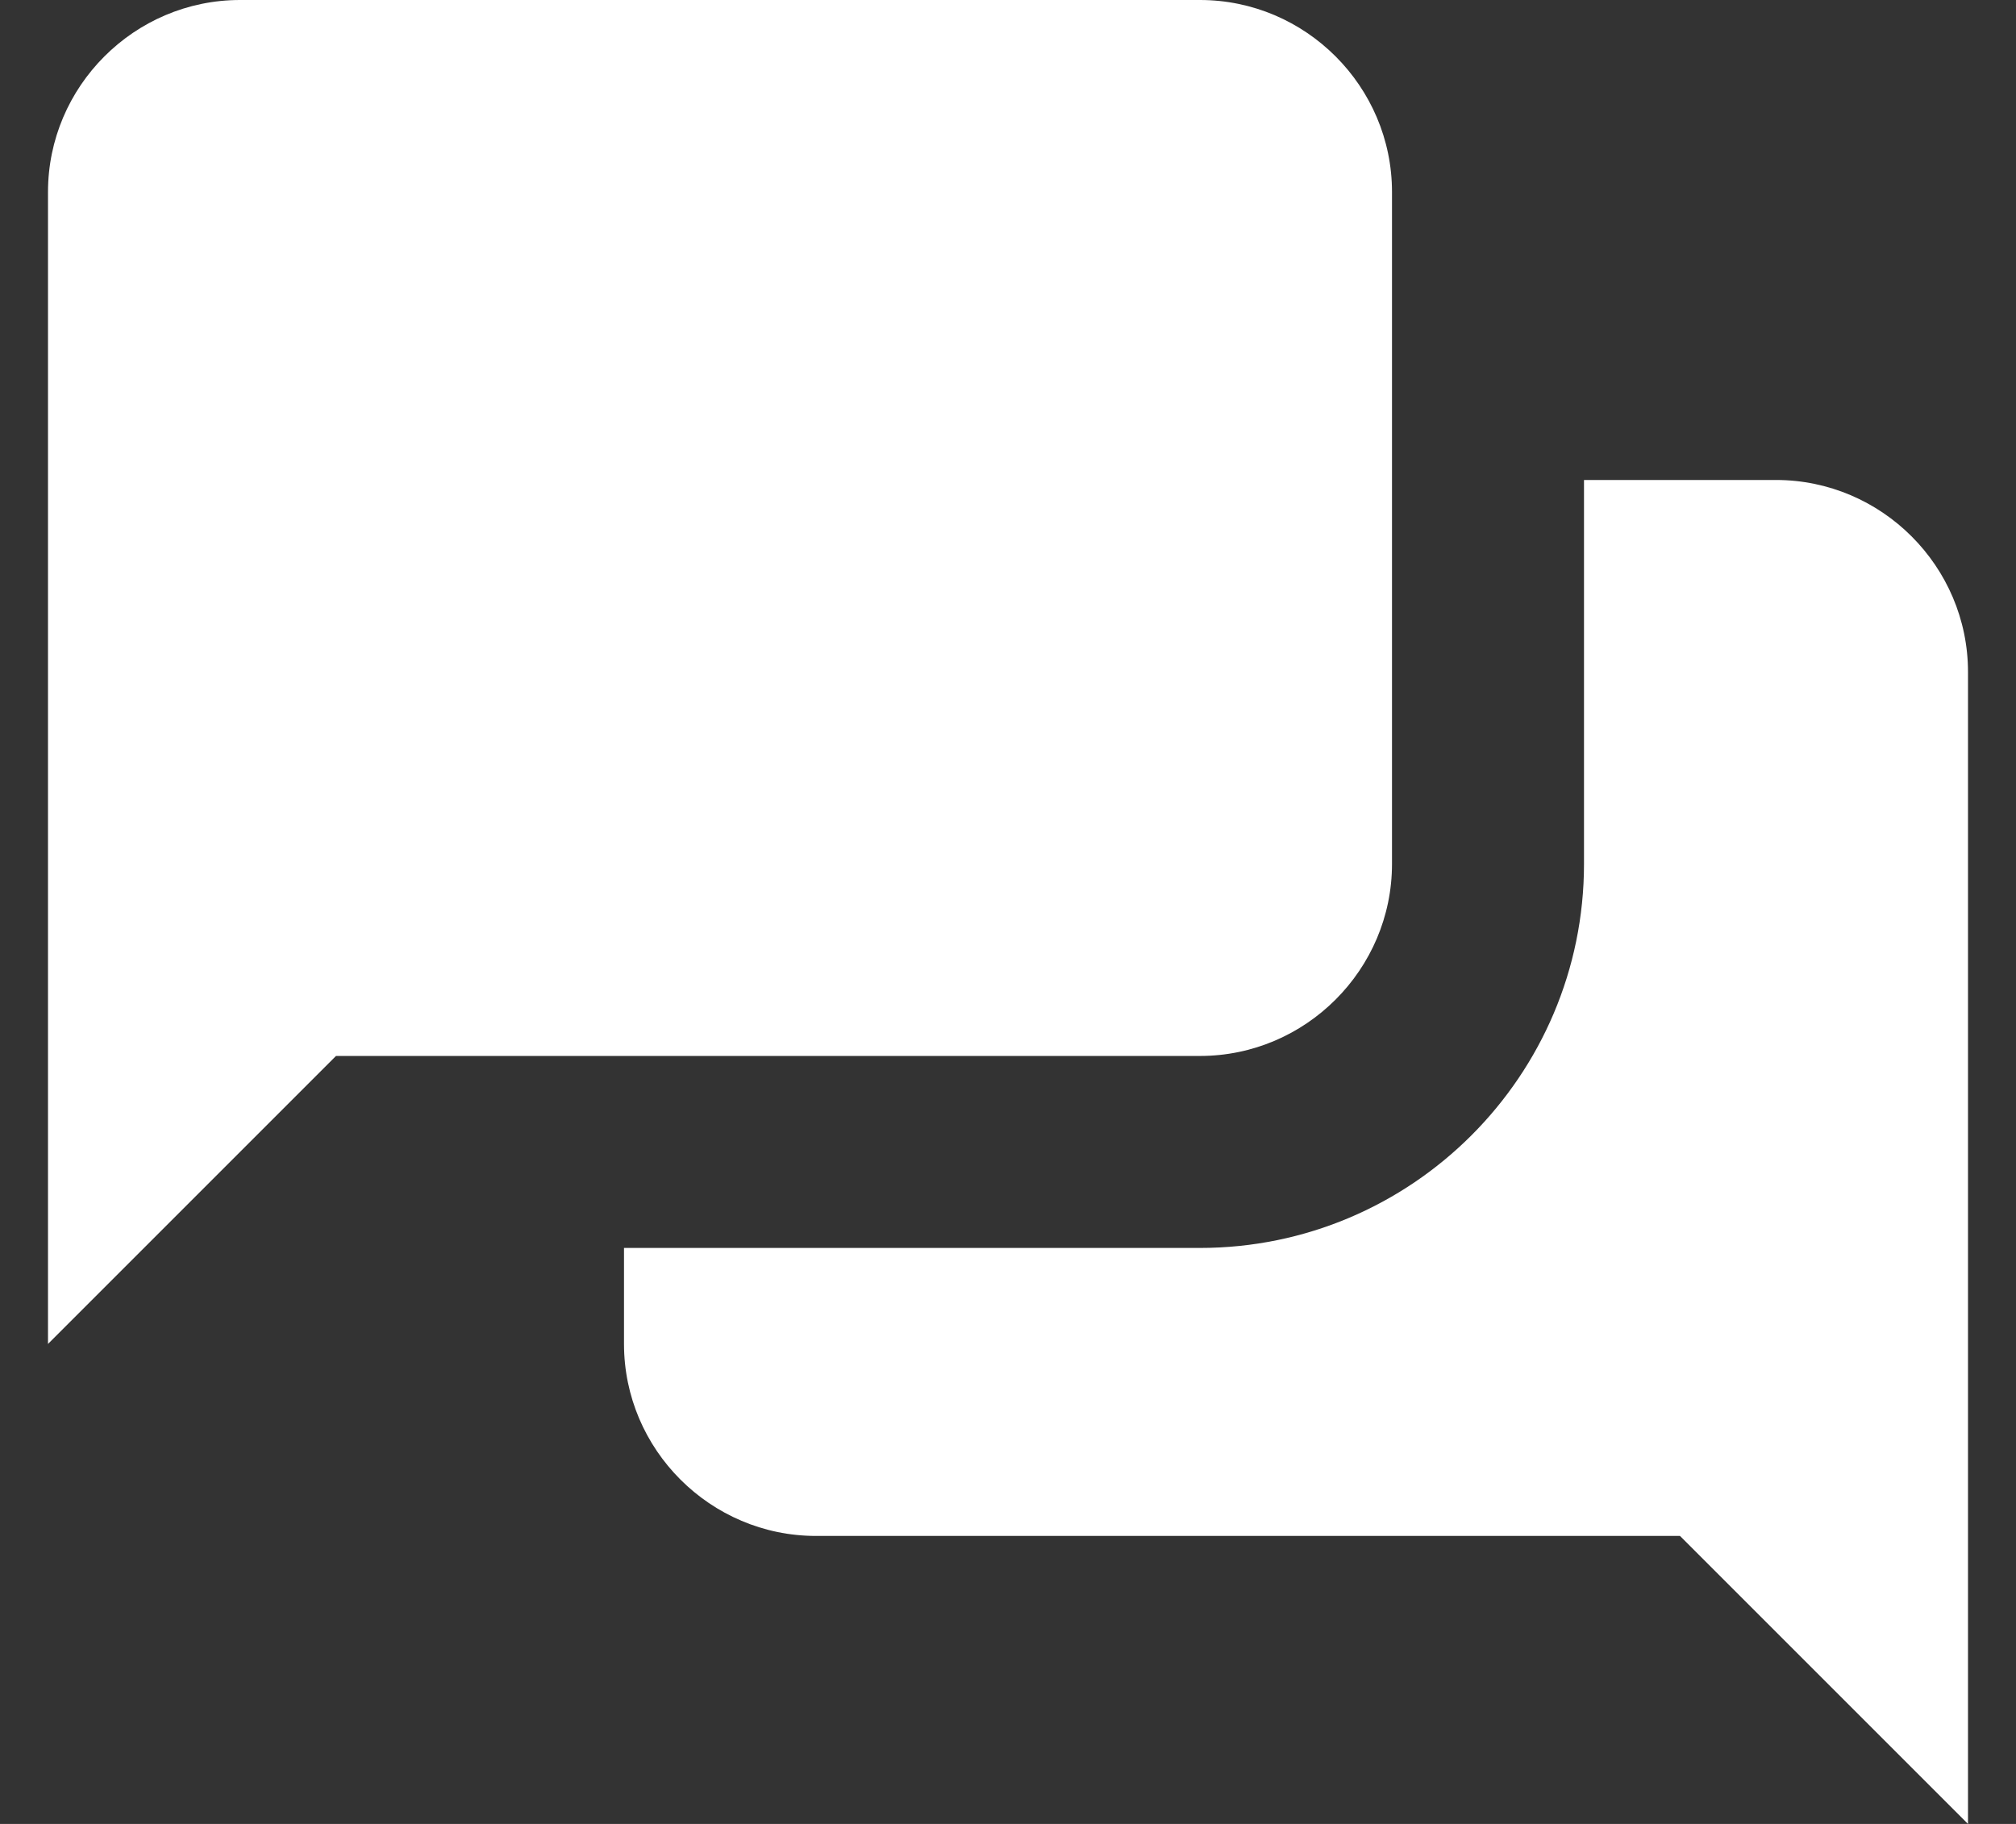 <svg width="21" height="19" viewBox="0 0 21 19" fill="none" xmlns="http://www.w3.org/2000/svg">
    <rect x="0" y="0" width="21" height="19" fill="#333333" stroke="none"/>
    <path d="M2.5 0C1.4 0 0.5 0.9 0.5 2V14L3.5 11H12.5C13.6 11 14.5 10.1 14.5 9V2C14.5 0.9 13.6 0 12.5 0H2.5Z" fill="white"/>
    <path d="M16.5 5V9C16.5 11.206 14.706 13 12.5 13H6.5V14C6.5 15.1 7.4 16 8.5 16H17.5L20.5 19V7C20.5 5.9 19.6 5 18.5 5H16.5Z" fill="white"/>
</svg>
